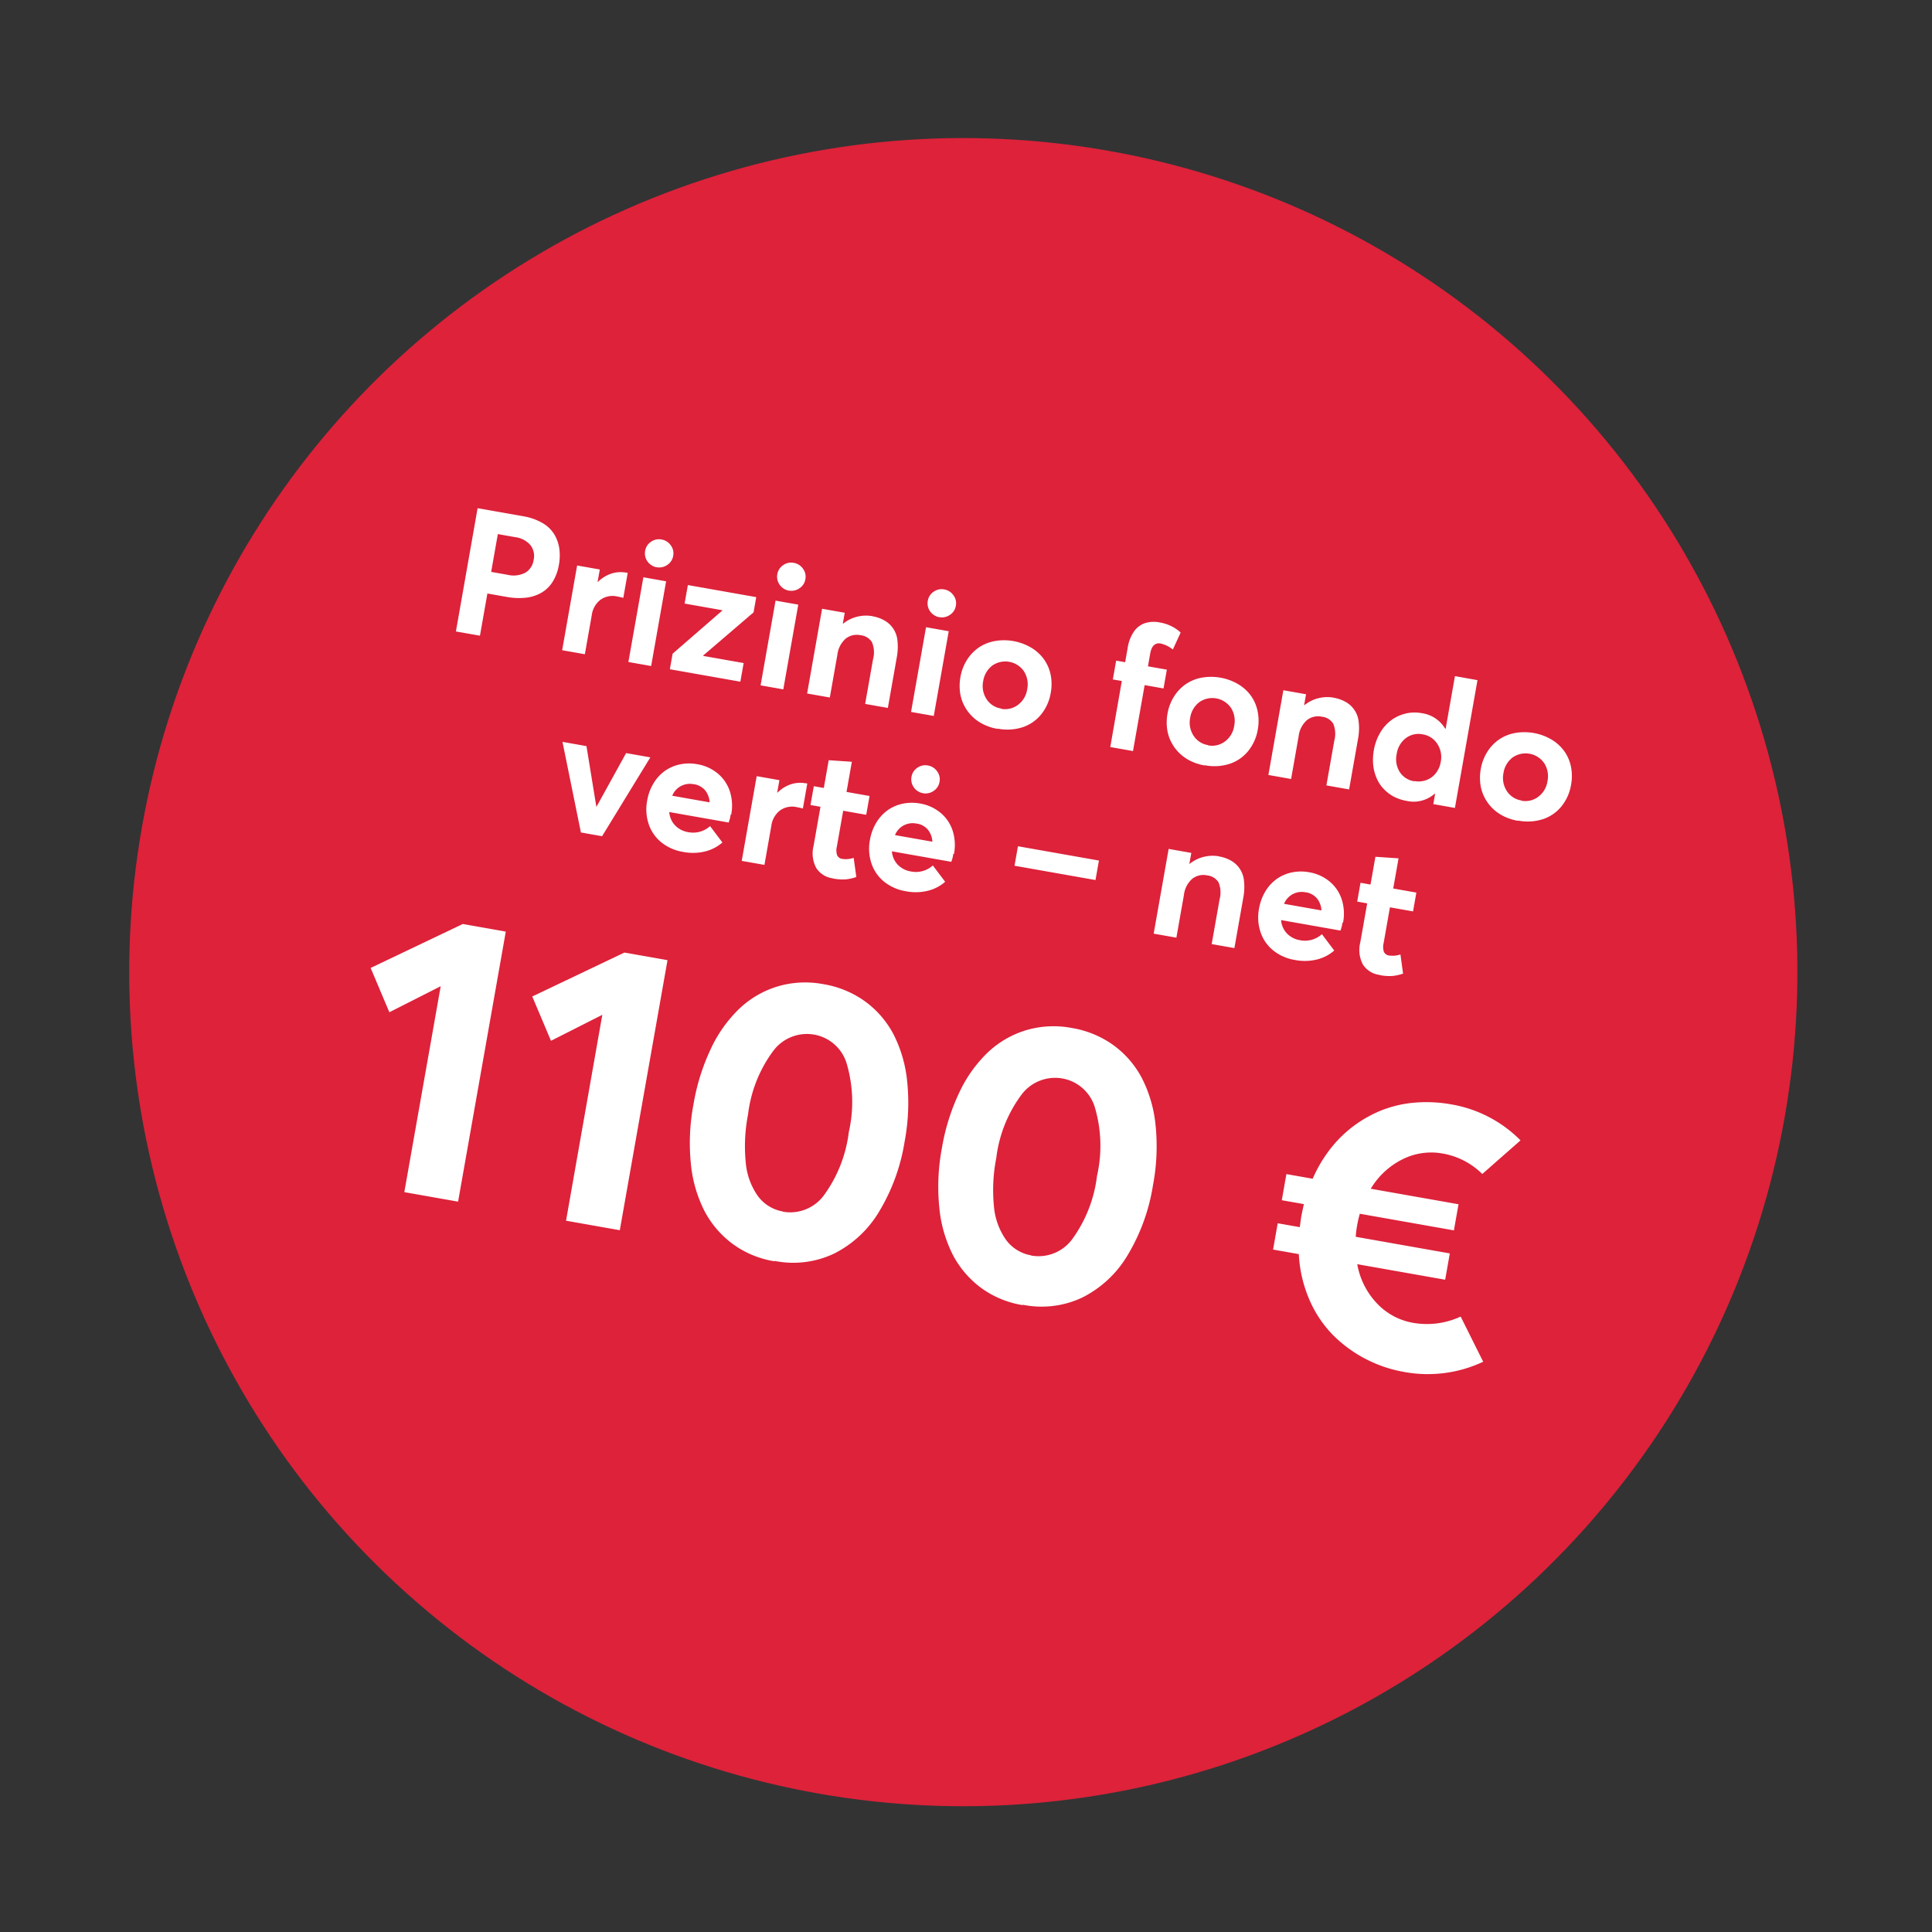 <svg xmlns="http://www.w3.org/2000/svg" width="164.501" height="164.501" viewBox="0 0 164.501 164.501">
  <rect x="0" y="0" width="164.501" height="164.501" fill="#333333" stroke="none"/>
  <g id="Group_5971" data-name="Group 5971" transform="matrix(0.985, 0.174, -0.174, 0.985, -579.816, -1178.875)">
    <circle id="Ellipse_35" data-name="Ellipse 35" cx="71" cy="71" r="71" transform="translate(800 1056)" fill="#dd223a"/>
    <g id="Group_5970" data-name="Group 5970" transform="translate(0 -5.281)">
      <path id="Path_2100" data-name="Path 2100" d="M3.422,12H5.5V8.353H7.165a5.708,5.708,0,0,0,1.6-.212A3.39,3.39,0,0,0,10,7.5a2.759,2.759,0,0,0,.791-1.084A3.926,3.926,0,0,0,11.068,4.9a4.349,4.349,0,0,0-.22-1.421,3.194,3.194,0,0,0-.659-1.121,2.859,2.859,0,0,0-1.165-.747,4.873,4.873,0,0,0-1.67-.264H3.415ZM5.495,6.485V3.218H6.981a2.048,2.048,0,0,1,1.406.439,1.51,1.51,0,0,1,.491,1.194,1.5,1.5,0,0,1-.505,1.194A2.182,2.182,0,0,1,6.9,6.485ZM16.8,4.551a2.548,2.548,0,0,0-1.223.308,2.93,2.93,0,0,0-.989.894h-.022V4.676H12.606V12h1.963V8.6a1.964,1.964,0,0,1,.491-1.384,1.761,1.761,0,0,1,1.37-.535q.231,0,.527.022V4.551a.8.8,0,0,0-.154-.007Zm2.5-.908a1.19,1.19,0,0,0,.857-.352,1.14,1.14,0,0,0,.359-.85,1.125,1.125,0,0,0-.359-.842,1.19,1.19,0,0,0-.857-.352,1.166,1.166,0,0,0-.857.352,1.145,1.145,0,0,0-.352.842,1.162,1.162,0,0,0,.161.608,1.225,1.225,0,0,0,.447.439,1.207,1.207,0,0,0,.615.161Zm-.967,8.364H20.3V4.683H18.334ZM28.09,5.994V4.676H22.179v1.6h3.267V6.3l-3.53,4.358V12h6.094V10.389H24.516v-.044Zm2.637-2.351a1.19,1.19,0,0,0,.857-.352,1.14,1.14,0,0,0,.359-.85,1.125,1.125,0,0,0-.359-.842,1.19,1.19,0,0,0-.857-.352,1.166,1.166,0,0,0-.857.352,1.145,1.145,0,0,0-.352.842,1.162,1.162,0,0,0,.161.608,1.225,1.225,0,0,0,.447.439,1.207,1.207,0,0,0,.615.161Zm-.967,8.364h1.963V4.683H29.76Zm8.364-7.456a3.148,3.148,0,0,0-1.3.278,3.036,3.036,0,0,0-1.062.791h-.022V4.676H33.781V12h1.963V8.316a2.171,2.171,0,0,1,.447-1.472,1.526,1.526,0,0,1,1.208-.52,1.3,1.3,0,0,1,1.055.41A2.253,2.253,0,0,1,38.8,8.155v3.86h1.963V7.664a4.852,4.852,0,0,0-.19-1.428,2.192,2.192,0,0,0-1.384-1.5,3.074,3.074,0,0,0-1.077-.176Zm5.61-.908a1.19,1.19,0,0,0,.857-.352,1.14,1.14,0,0,0,.359-.85,1.125,1.125,0,0,0-.359-.842,1.19,1.19,0,0,0-.857-.352,1.166,1.166,0,0,0-.857.352,1.145,1.145,0,0,0-.352.842,1.162,1.162,0,0,0,.161.608,1.225,1.225,0,0,0,.447.439,1.207,1.207,0,0,0,.615.161Zm-.967,8.364H44.73V4.683H42.768Zm7.522.117a4.243,4.243,0,0,0,2.021-.469,3.389,3.389,0,0,0,1.384-1.34,3.926,3.926,0,0,0,.5-1.978A4.049,4.049,0,0,0,53.908,6.8,3.435,3.435,0,0,0,53.1,5.6a3.613,3.613,0,0,0-1.238-.769,4.559,4.559,0,0,0-3.157.007,3.524,3.524,0,0,0-1.238.791,3.606,3.606,0,0,0-.791,1.208,3.99,3.99,0,0,0-.286,1.516,4.235,4.235,0,0,0,.176,1.23,3.42,3.42,0,0,0,.52,1.047,3.617,3.617,0,0,0,1.89,1.333,4.368,4.368,0,0,0,1.3.183Zm-.015-1.736A1.793,1.793,0,0,1,48.9,9.81a2.034,2.034,0,0,1-.542-1.436,2.055,2.055,0,0,1,.527-1.45,1.927,1.927,0,0,1,2.739,0,2.057,2.057,0,0,1,.542,1.465,2.007,2.007,0,0,1-.549,1.45,1.809,1.809,0,0,1-1.355.571ZM59.987,12H61.95V6.3h1.633V4.676H61.95V3.563c0-.659.249-.989.74-.989a2.673,2.673,0,0,1,1.1.322l.4-1.538a3.321,3.321,0,0,0-.806-.374,3.462,3.462,0,0,0-1.1-.161,2.514,2.514,0,0,0-1.238.286,1.877,1.877,0,0,0-.791.872,3.332,3.332,0,0,0-.278,1.428v1.26H59.2V6.294h.776Zm8.2.125a4.243,4.243,0,0,0,2.021-.469,3.389,3.389,0,0,0,1.384-1.34,3.926,3.926,0,0,0,.5-1.978A4.049,4.049,0,0,0,71.8,6.8,3.435,3.435,0,0,0,71,5.6a3.613,3.613,0,0,0-1.238-.769,4.559,4.559,0,0,0-3.157.007,3.524,3.524,0,0,0-1.238.791,3.606,3.606,0,0,0-.791,1.208,3.99,3.99,0,0,0-.286,1.516,4.235,4.235,0,0,0,.176,1.23,3.42,3.42,0,0,0,.52,1.047,3.617,3.617,0,0,0,1.89,1.333,4.368,4.368,0,0,0,1.3.183Zm-.015-1.736a1.793,1.793,0,0,1-1.377-.579,2.034,2.034,0,0,1-.542-1.436,2.055,2.055,0,0,1,.527-1.45,1.927,1.927,0,0,1,2.739,0,2.057,2.057,0,0,1,.542,1.465,2.007,2.007,0,0,1-.549,1.45,1.809,1.809,0,0,1-1.355.571ZM78,4.551a3.148,3.148,0,0,0-1.3.278,3.036,3.036,0,0,0-1.062.791h-.022V4.676H73.654V12h1.963V8.316a2.171,2.171,0,0,1,.447-1.472,1.526,1.526,0,0,1,1.208-.52,1.3,1.3,0,0,1,1.055.41,2.253,2.253,0,0,1,.344,1.421v3.86h1.963V7.664a4.852,4.852,0,0,0-.19-1.428,2.192,2.192,0,0,0-1.384-1.5,3.074,3.074,0,0,0-1.077-.176Zm9.829-3.6V5.5H87.79a2.773,2.773,0,0,0-2.212-.952,3.292,3.292,0,0,0-1.362.286,3.381,3.381,0,0,0-1.1.784,3.546,3.546,0,0,0-.725,1.208,4.406,4.406,0,0,0-.264,1.538,4.677,4.677,0,0,0,.088.916,3.9,3.9,0,0,0,.249.813,3.8,3.8,0,0,0,.4.7,2.973,2.973,0,0,0,.527.564,3.472,3.472,0,0,0,.645.417,3.171,3.171,0,0,0,.754.264,3.94,3.94,0,0,0,.835.088,2.7,2.7,0,0,0,2.241-1.011h.044V12h1.868V.955ZM85.98,10.367a1.779,1.779,0,0,1-1.355-.557A2.03,2.03,0,0,1,84.1,8.36a2.058,2.058,0,0,1,.535-1.487,1.786,1.786,0,0,1,1.34-.564,1.825,1.825,0,0,1,1.384.586,2.055,2.055,0,0,1,.549,1.465,2.08,2.08,0,0,1-.264,1.047,1.8,1.8,0,0,1-.7.7,1.981,1.981,0,0,1-.974.242Zm9.287,1.758a4.243,4.243,0,0,0,2.021-.469,3.389,3.389,0,0,0,1.384-1.34,3.926,3.926,0,0,0,.5-1.978A4.049,4.049,0,0,0,98.886,6.8a3.435,3.435,0,0,0-.806-1.2,3.613,3.613,0,0,0-1.238-.769,4.559,4.559,0,0,0-3.157.007,3.524,3.524,0,0,0-1.238.791,3.606,3.606,0,0,0-.791,1.208,3.99,3.99,0,0,0-.286,1.516,4.235,4.235,0,0,0,.176,1.23,3.42,3.42,0,0,0,.52,1.047,3.617,3.617,0,0,0,1.89,1.333,4.368,4.368,0,0,0,1.3.183Zm-.015-1.736a1.793,1.793,0,0,1-1.377-.579,2.034,2.034,0,0,1-.542-1.436,2.055,2.055,0,0,1,.527-1.45,1.927,1.927,0,0,1,2.739,0,2.057,2.057,0,0,1,.542,1.465,2.007,2.007,0,0,1-.549,1.45,1.809,1.809,0,0,1-1.355.571ZM19.491,19.676,17.807,24.6h-.022l-1.721-4.922H13.991L16.876,27h1.831l2.878-7.324Zm9.719,3.6a4,4,0,0,0-.447-1.912,3.313,3.313,0,0,0-1.274-1.326,3.664,3.664,0,0,0-1.89-.483,3.779,3.779,0,0,0-1.443.278A3.406,3.406,0,0,0,23,20.6a3.546,3.546,0,0,0-.762,1.2,4.182,4.182,0,0,0-.278,1.531,3.958,3.958,0,0,0,.491,1.992A3.371,3.371,0,0,0,23.8,26.656a4,4,0,0,0,1.926.461,4.371,4.371,0,0,0,1.86-.374,3.508,3.508,0,0,0,1.3-1l-1.274-1.187a2.157,2.157,0,0,1-1.758.828,1.991,1.991,0,0,1-1.2-.381,1.856,1.856,0,0,1-.674-1.025h5.134a3,3,0,0,0,.051-.7ZM25.629,21.28a1.555,1.555,0,0,1,1.033.344,1.751,1.751,0,0,1,.557.945h-3.23a1.614,1.614,0,0,1,1.641-1.282Zm9.346-1.729a2.548,2.548,0,0,0-1.223.308,2.93,2.93,0,0,0-.989.894h-.022V19.676H30.778V27h1.963V23.6a1.964,1.964,0,0,1,.491-1.384,1.761,1.761,0,0,1,1.37-.535q.231,0,.527.022V19.551a.8.8,0,0,0-.154-.007Zm3.706,7.573a4.16,4.16,0,0,0,1.1-.117,3.956,3.956,0,0,0,.842-.352l-.505-1.567a2.05,2.05,0,0,1-.923.256.555.555,0,0,1-.5-.227,1.3,1.3,0,0,1-.154-.71V21.294h1.992V19.668H38.542V17.061l-1.963.212v2.4h-.864v1.626h.864v3.384a2.618,2.618,0,0,0,.557,1.816,1.976,1.976,0,0,0,1.538.615Zm6.292-8.481a1.19,1.19,0,0,0,.857-.352,1.14,1.14,0,0,0,.359-.85,1.125,1.125,0,0,0-.359-.842,1.19,1.19,0,0,0-.857-.352,1.166,1.166,0,0,0-.857.352,1.145,1.145,0,0,0-.352.842,1.2,1.2,0,0,0,1.208,1.2Zm3.494,4.629a4,4,0,0,0-.447-1.912,3.313,3.313,0,0,0-1.274-1.326,3.664,3.664,0,0,0-1.89-.483,3.779,3.779,0,0,0-1.443.278,3.406,3.406,0,0,0-1.157.769,3.546,3.546,0,0,0-.762,1.2,4.182,4.182,0,0,0-.278,1.531,3.958,3.958,0,0,0,.491,1.992,3.371,3.371,0,0,0,1.348,1.333,4,4,0,0,0,1.926.461,4.371,4.371,0,0,0,1.86-.374,3.508,3.508,0,0,0,1.3-1l-1.274-1.187a2.157,2.157,0,0,1-1.758.828A1.991,1.991,0,0,1,43.9,25a1.856,1.856,0,0,1-.674-1.025h5.134a3,3,0,0,0,.051-.7ZM44.884,21.28a1.555,1.555,0,0,1,1.033.344,1.751,1.751,0,0,1,.557.945h-3.23a1.614,1.614,0,0,1,1.641-1.282Zm8.833,2.087h7V21.683h-7Zm17.014-3.816a3.148,3.148,0,0,0-1.3.278,3.036,3.036,0,0,0-1.062.791h-.022v-.945H66.388V27h1.963V23.316a2.171,2.171,0,0,1,.447-1.472,1.526,1.526,0,0,1,1.208-.52,1.3,1.3,0,0,1,1.055.41,2.253,2.253,0,0,1,.344,1.421v3.86h1.963V22.664a4.852,4.852,0,0,0-.19-1.428,2.192,2.192,0,0,0-1.384-1.5,3.074,3.074,0,0,0-1.077-.176ZM82.1,23.272a4,4,0,0,0-.447-1.912,3.313,3.313,0,0,0-1.274-1.326,3.664,3.664,0,0,0-1.89-.483,3.779,3.779,0,0,0-1.443.278,3.406,3.406,0,0,0-1.157.769,3.546,3.546,0,0,0-.762,1.2,4.182,4.182,0,0,0-.278,1.531,3.958,3.958,0,0,0,.491,1.992,3.371,3.371,0,0,0,1.348,1.333,4,4,0,0,0,1.926.461,4.371,4.371,0,0,0,1.86-.374,3.508,3.508,0,0,0,1.3-1l-1.274-1.187a2.157,2.157,0,0,1-1.758.828,1.991,1.991,0,0,1-1.2-.381,1.856,1.856,0,0,1-.674-1.025H82a3,3,0,0,0,.051-.7ZM78.517,21.28a1.555,1.555,0,0,1,1.033.344,1.751,1.751,0,0,1,.557.945h-3.23a1.614,1.614,0,0,1,1.641-1.282Zm7.427,5.845a4.16,4.16,0,0,0,1.1-.117,3.956,3.956,0,0,0,.842-.352l-.505-1.567a2.05,2.05,0,0,1-.923.256.555.555,0,0,1-.5-.227,1.3,1.3,0,0,1-.154-.71V21.294H87.8V19.668H85.8V17.061l-1.963.212v2.4h-.864v1.626h.864v3.384a2.618,2.618,0,0,0,.557,1.816,1.976,1.976,0,0,0,1.538.615Z" transform="translate(820 1099.235)" fill="#fff"/>
      <path id="Path_2102" data-name="Path 2102" d="M-43.6,0h4.648V-23.342h-3.719l-7.072,5.047,2.225,3.437L-43.6-17.8Zm13.979,0h4.648V-23.342H-28.7l-7.072,5.047,2.225,3.437,3.918-2.938Zm18.1.282A8.093,8.093,0,0,0-6.666-1.212,9.357,9.357,0,0,0-3.511-5.4a16.526,16.526,0,0,0,1.1-6.259A17.692,17.692,0,0,0-3.08-16.7a11.2,11.2,0,0,0-1.859-3.785,8.188,8.188,0,0,0-2.889-2.341,8.415,8.415,0,0,0-3.719-.813,8.261,8.261,0,0,0-3.8.863,8.179,8.179,0,0,0-2.889,2.44,11.434,11.434,0,0,0-1.793,3.785,18,18,0,0,0-.631,4.881A17.692,17.692,0,0,0-20-6.624a11.2,11.2,0,0,0,1.859,3.785A8.281,8.281,0,0,0-15.265-.5,8.222,8.222,0,0,0-11.58.315Zm-.033-4.267a3.354,3.354,0,0,1-2.357-.93,5.8,5.8,0,0,1-1.511-2.64,14.09,14.09,0,0,1-.515-4.067,11.294,11.294,0,0,1,1.162-5.661,3.572,3.572,0,0,1,3.2-1.992,3.528,3.528,0,0,1,3.2,2.042A11.542,11.542,0,0,1-7.23-11.621,11.491,11.491,0,0,1-8.375-5.96,3.56,3.56,0,0,1-11.6-3.968ZM9.936.282A8.093,8.093,0,0,0,14.8-1.212,9.357,9.357,0,0,0,17.955-5.4a16.526,16.526,0,0,0,1.1-6.259,17.692,17.692,0,0,0-.664-5.047,11.2,11.2,0,0,0-1.859-3.785,8.188,8.188,0,0,0-2.889-2.341,8.415,8.415,0,0,0-3.719-.813,8.261,8.261,0,0,0-3.8.863,8.179,8.179,0,0,0-2.889,2.44,11.434,11.434,0,0,0-1.793,3.785,18,18,0,0,0-.631,4.881,17.692,17.692,0,0,0,.664,5.047A11.2,11.2,0,0,0,3.329-2.839,8.281,8.281,0,0,0,6.2-.5,8.222,8.222,0,0,0,9.886.315ZM9.9-3.984a3.354,3.354,0,0,1-2.357-.93,5.8,5.8,0,0,1-1.511-2.64,14.09,14.09,0,0,1-.515-4.067,11.294,11.294,0,0,1,1.162-5.661,3.572,3.572,0,0,1,3.2-1.992,3.528,3.528,0,0,1,3.2,2.042,11.542,11.542,0,0,1,1.146,5.611A11.491,11.491,0,0,1,13.09-5.96,3.56,3.56,0,0,1,9.87-3.968ZM46.792-5.213a6.79,6.79,0,0,1-3.9,1.229,5.5,5.5,0,0,1-3.32-1.1,6.47,6.47,0,0,1-2.225-2.988h7.6v-2.274H36.814a8.577,8.577,0,0,1-.05-.946q0-.548.05-1.046h8.135v-2.258H37.362a6.555,6.555,0,0,1,2.225-2.938,5.455,5.455,0,0,1,3.287-1.079,6.308,6.308,0,0,1,3.619,1.129L49.2-20.868a10.833,10.833,0,0,0-6.325-1.992,11.91,11.91,0,0,0-3.121.4,9.921,9.921,0,0,0-2.673,1.146,10.513,10.513,0,0,0-2.142,1.776,10.376,10.376,0,0,0-1.594,2.274,11.811,11.811,0,0,0-1,2.689H30.074v2.258h1.909c-.017.465-.033.813-.033,1.046,0,.216.017.531.033.946H30.074v2.274H32.3a11.174,11.174,0,0,0,1.511,3.586,9.8,9.8,0,0,0,2.457,2.623,11.129,11.129,0,0,0,3.1,1.561,11.283,11.283,0,0,0,3.5.548A11.053,11.053,0,0,0,49.348-1.76Z" transform="translate(871 1159)" fill="#fff"/>
    </g>
  </g>
</svg>
